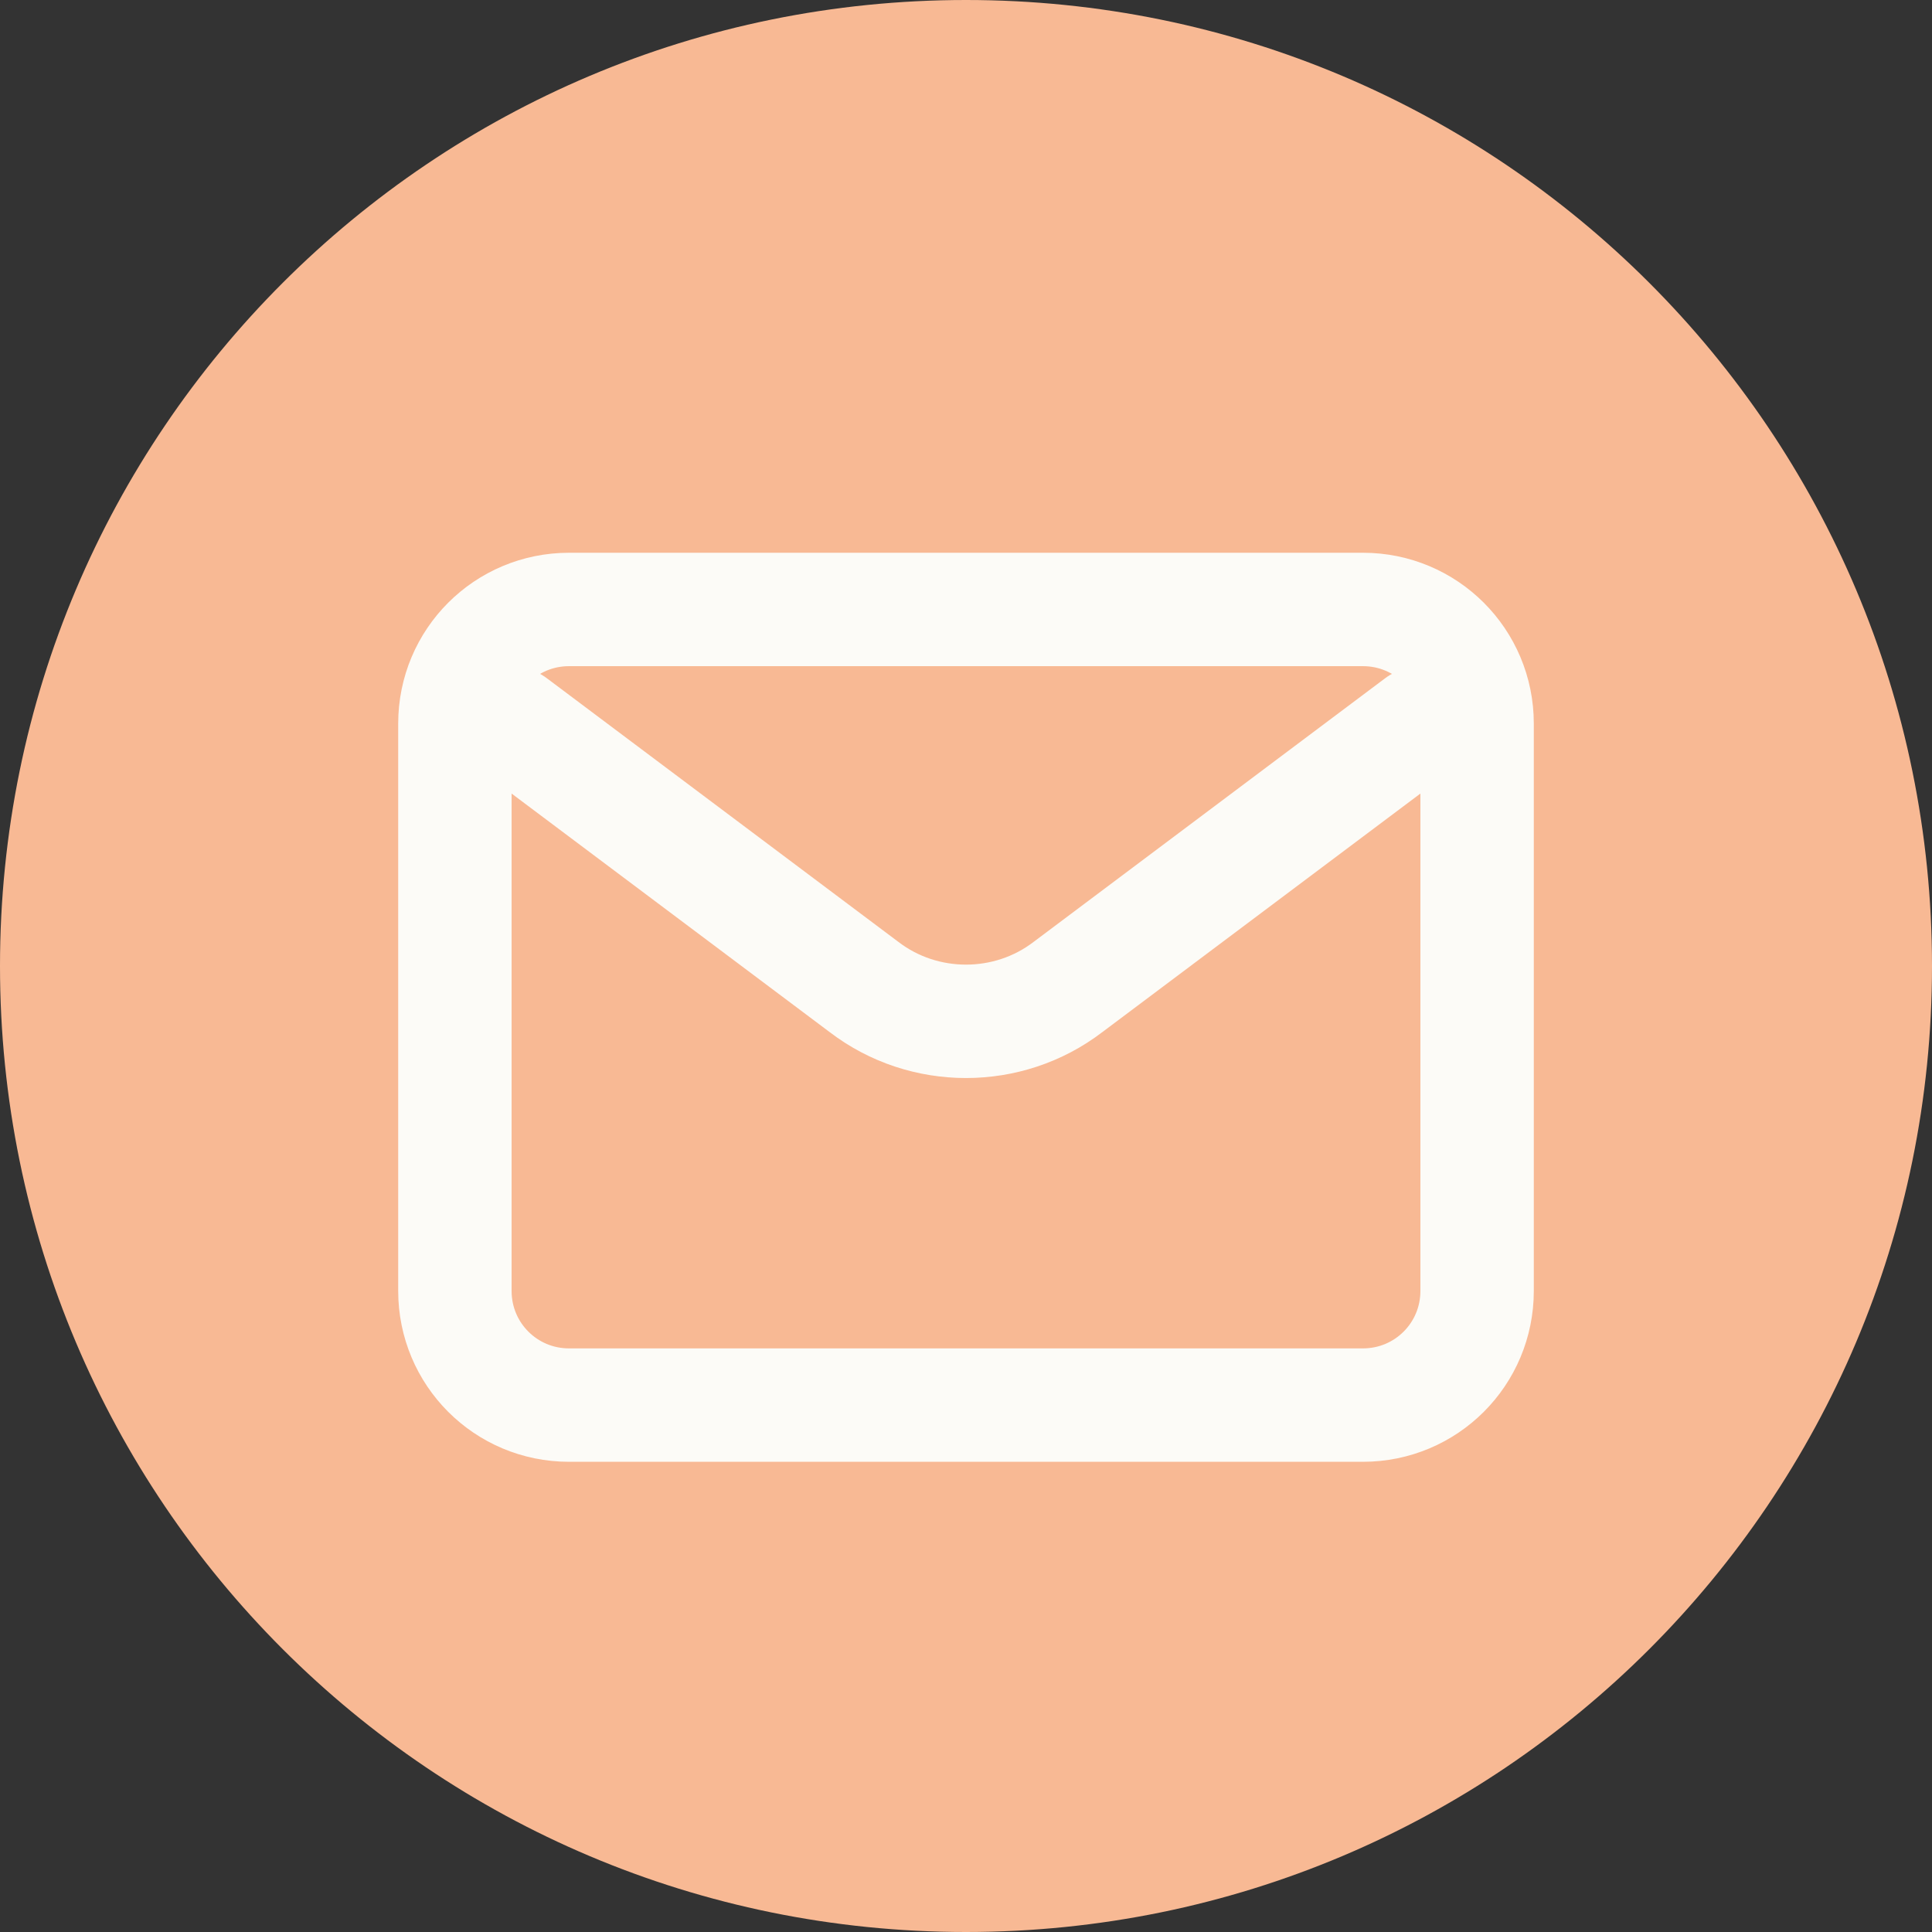 <?xml version="1.0" encoding="utf-8"?>
<!-- Generator: Adobe Illustrator 26.3.1, SVG Export Plug-In . SVG Version: 6.00 Build 0)  -->
<svg version="1.1" id="Layer_1" xmlns="http://www.w3.org/2000/svg" xmlns:xlink="http://www.w3.org/1999/xlink" x="0px" y="0px"
	 width="110px" height="110px" viewBox="0 0 110 110" style="enable-background:new 0 0 110 110;" xml:space="preserve">
<rect x="0" y="0" width="110" height="110" fill="#333333" stroke="none"/>
<style type="text/css">
	.st0{clip-path:url(#SVGID_00000160899369692742472810000003890227330274834853_);fill:#F8B994;}
	
		.st1{clip-path:url(#SVGID_00000160899369692742472810000003890227330274834853_);fill:none;stroke:#FCFBF7;stroke-width:6.457;stroke-linecap:round;stroke-linejoin:round;stroke-miterlimit:133.333;}
	
		.st2{clip-path:url(#SVGID_00000160899369692742472810000003890227330274834853_);fill:none;stroke:#FCFBF7;stroke-width:6.457;stroke-linecap:round;stroke-miterlimit:133.333;}
</style>
<g>
	<defs>
		<rect id="SVGID_1_" width="110" height="110"/>
	</defs>
	<clipPath id="SVGID_00000104676824072099978850000018091069061413308549_">
		<use xlink:href="#SVGID_1_"  style="overflow:visible;"/>
	</clipPath>
	<path style="clip-path:url(#SVGID_00000104676824072099978850000018091069061413308549_);fill:#F8B994;" d="M55,110
		c30.4,0,55-24.6,55-55S85.4,0,55,0S0,24.6,0,55S24.6,110,55,110"/>
	
		<path style="clip-path:url(#SVGID_00000104676824072099978850000018091069061413308549_);fill:none;stroke:#FCFBF7;stroke-width:6.457;stroke-linecap:round;stroke-linejoin:round;stroke-miterlimit:133.333;" d="
		M29.2,41.2l20,15c3.4,2.6,8.2,2.6,11.6,0l20-15"/>
	
		<path style="clip-path:url(#SVGID_00000104676824072099978850000018091069061413308549_);fill:none;stroke:#FCFBF7;stroke-width:6.457;stroke-linecap:round;stroke-miterlimit:133.333;" d="
		M32.4,34.7h45.2c3.6,0,6.5,2.9,6.5,6.5v32.3c0,3.6-2.9,6.5-6.5,6.5H32.4c-3.6,0-6.5-2.9-6.5-6.5V41.2
		C25.9,37.6,28.8,34.7,32.4,34.7z"/>
</g>
</svg>
